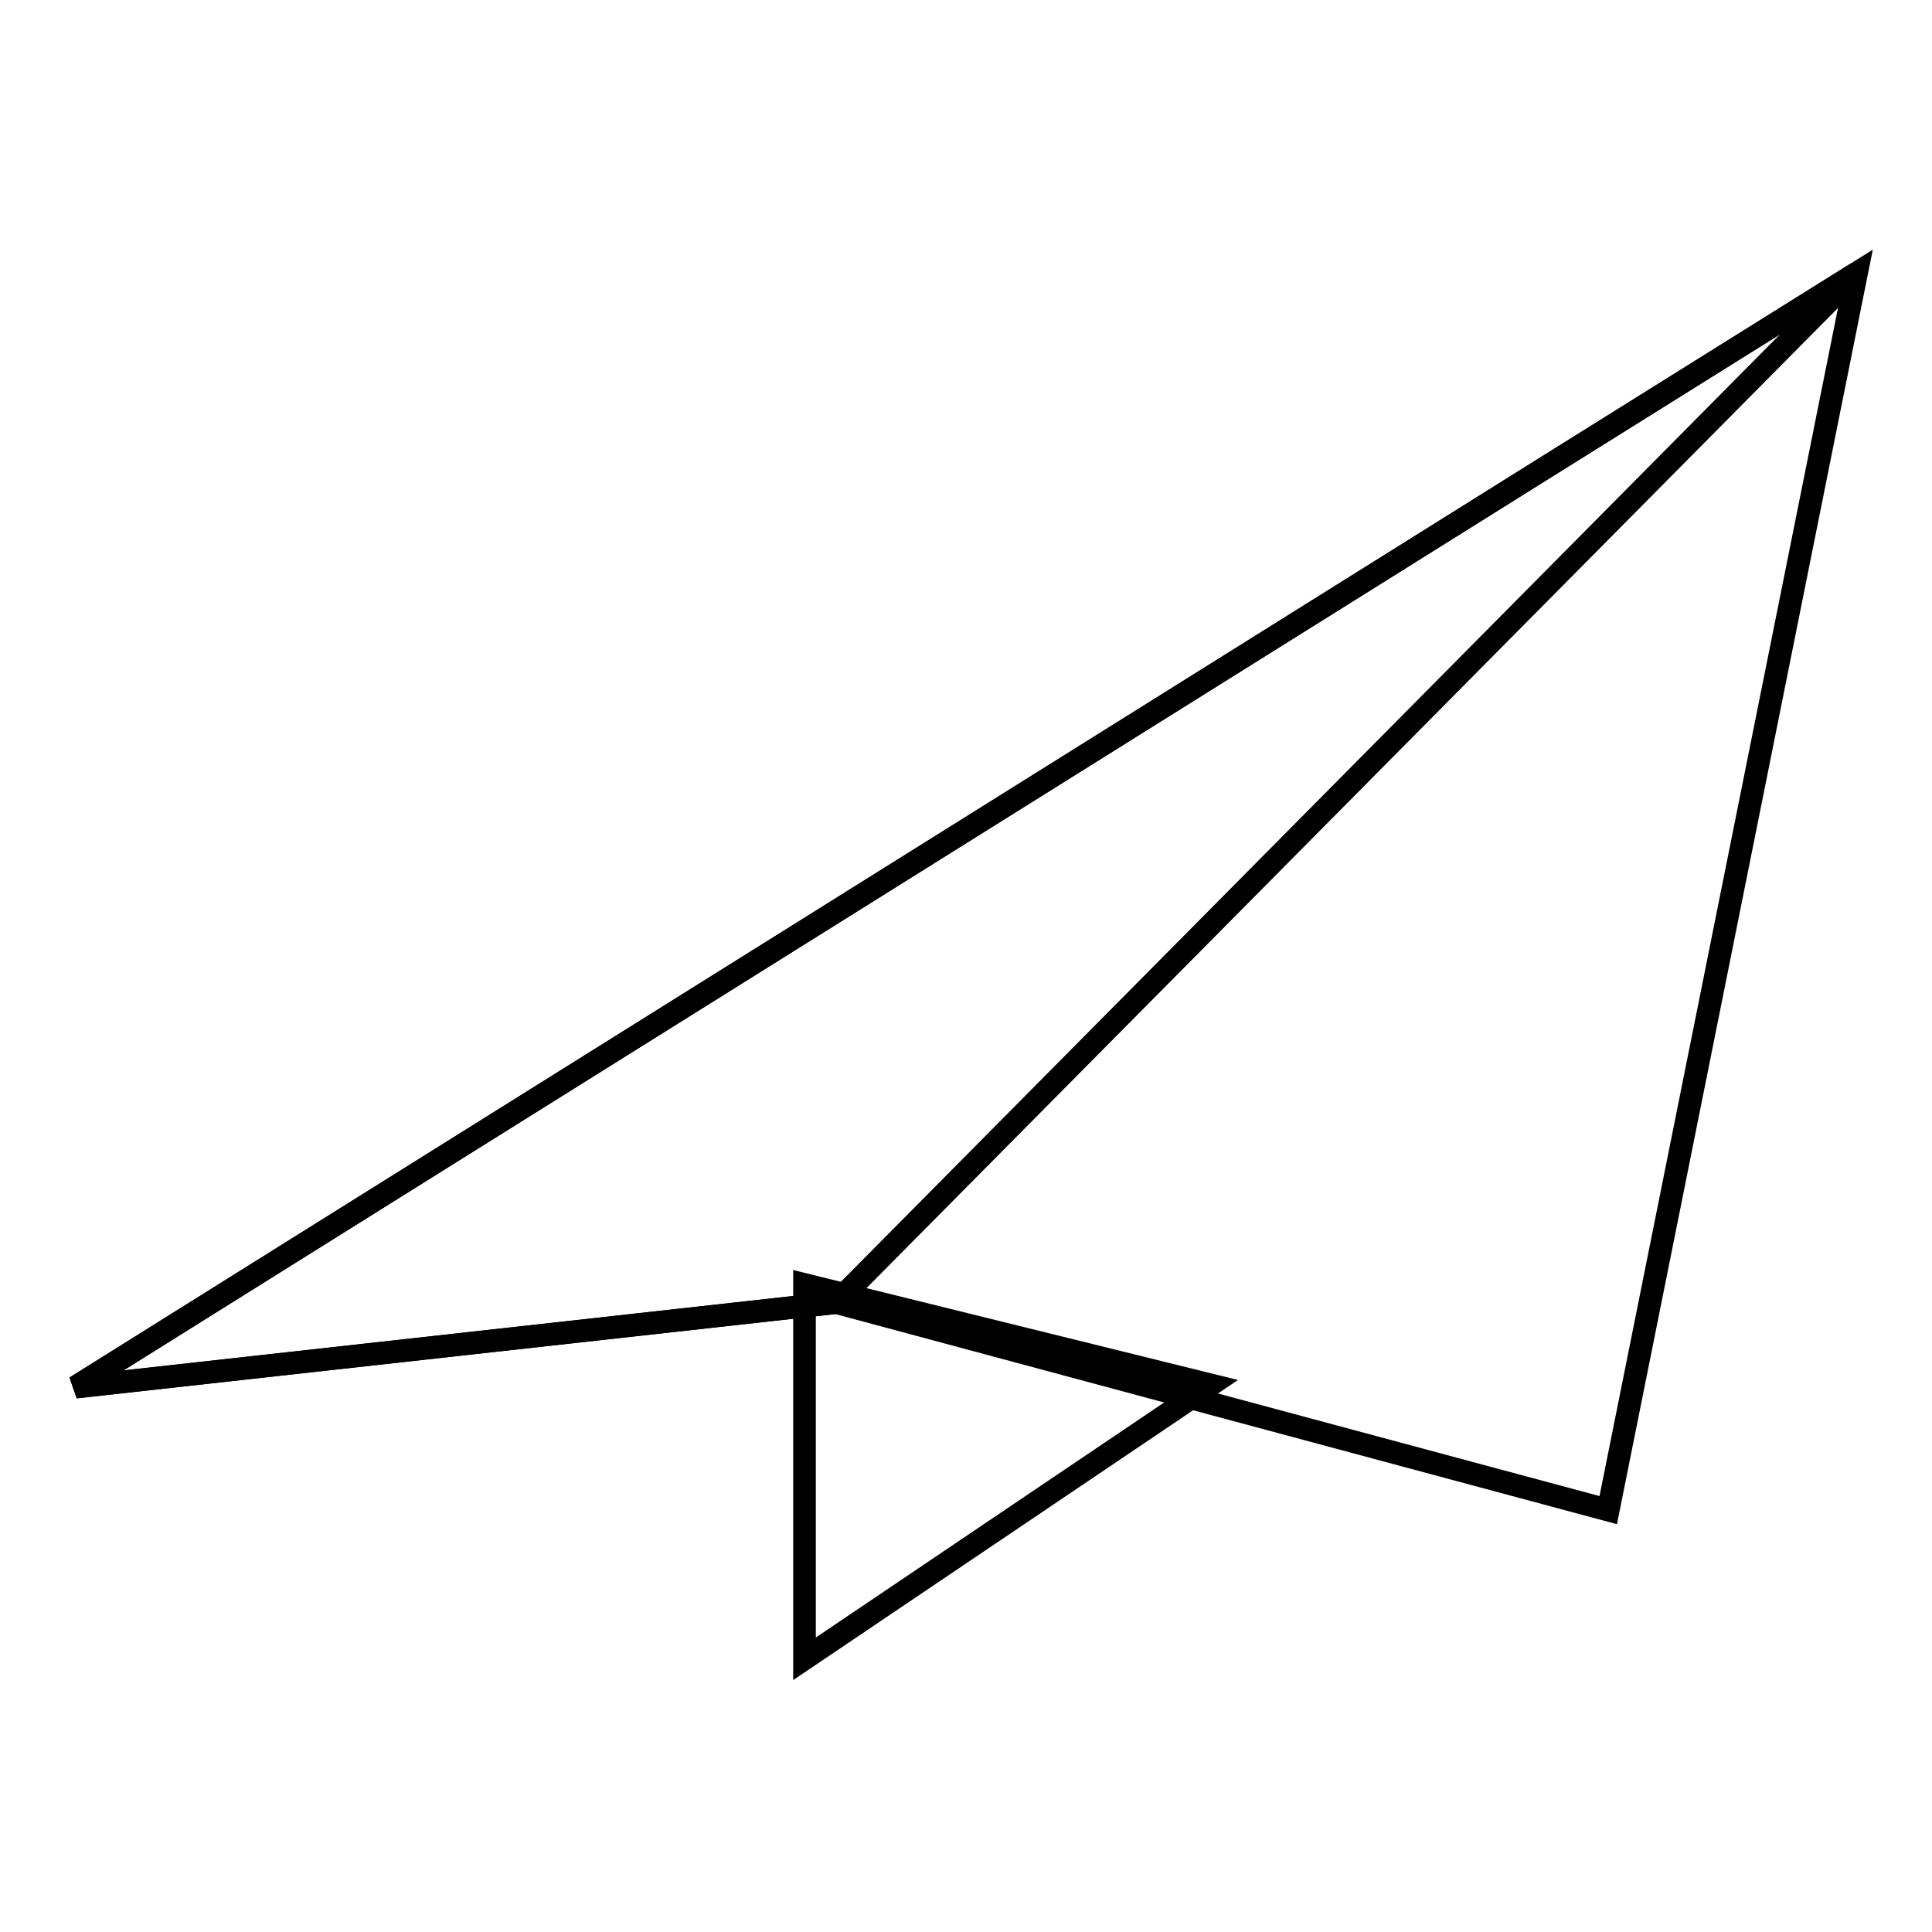 <?xml version="1.0" encoding="utf-8"?>
<!-- Svg Vector Icons : http://www.onlinewebfonts.com/icon -->
<!DOCTYPE svg PUBLIC "-//W3C//DTD SVG 1.1//EN" "http://www.w3.org/Graphics/SVG/1.1/DTD/svg11.dtd">
<svg version="1.1" xmlns="http://www.w3.org/2000/svg" xmlns:xlink="http://www.w3.org/1999/xlink" x="0px" y="0px" viewBox="0 0 256 256" enable-background="new 0 0 256 256" xml:space="preserve">
<g><g><path stroke-width="3" fill-opacity="0" stroke="#000000"  d="M160.4,183.5l-53.8,36.3v-49.6L160.4,183.5z"/><path stroke-width="3" fill-opacity="0" stroke="#000000"  d="M110.8,172.6l102.3,27.5L246,36.2l-42.1,26.3L10,183.8L110.8,172.6z"/><path stroke-width="3" fill-opacity="0" stroke="#000000"  d="M110.8,172.6L246,36.2l-42.1,26.3L10,183.8L110.8,172.6z"/></g></g>
</svg>